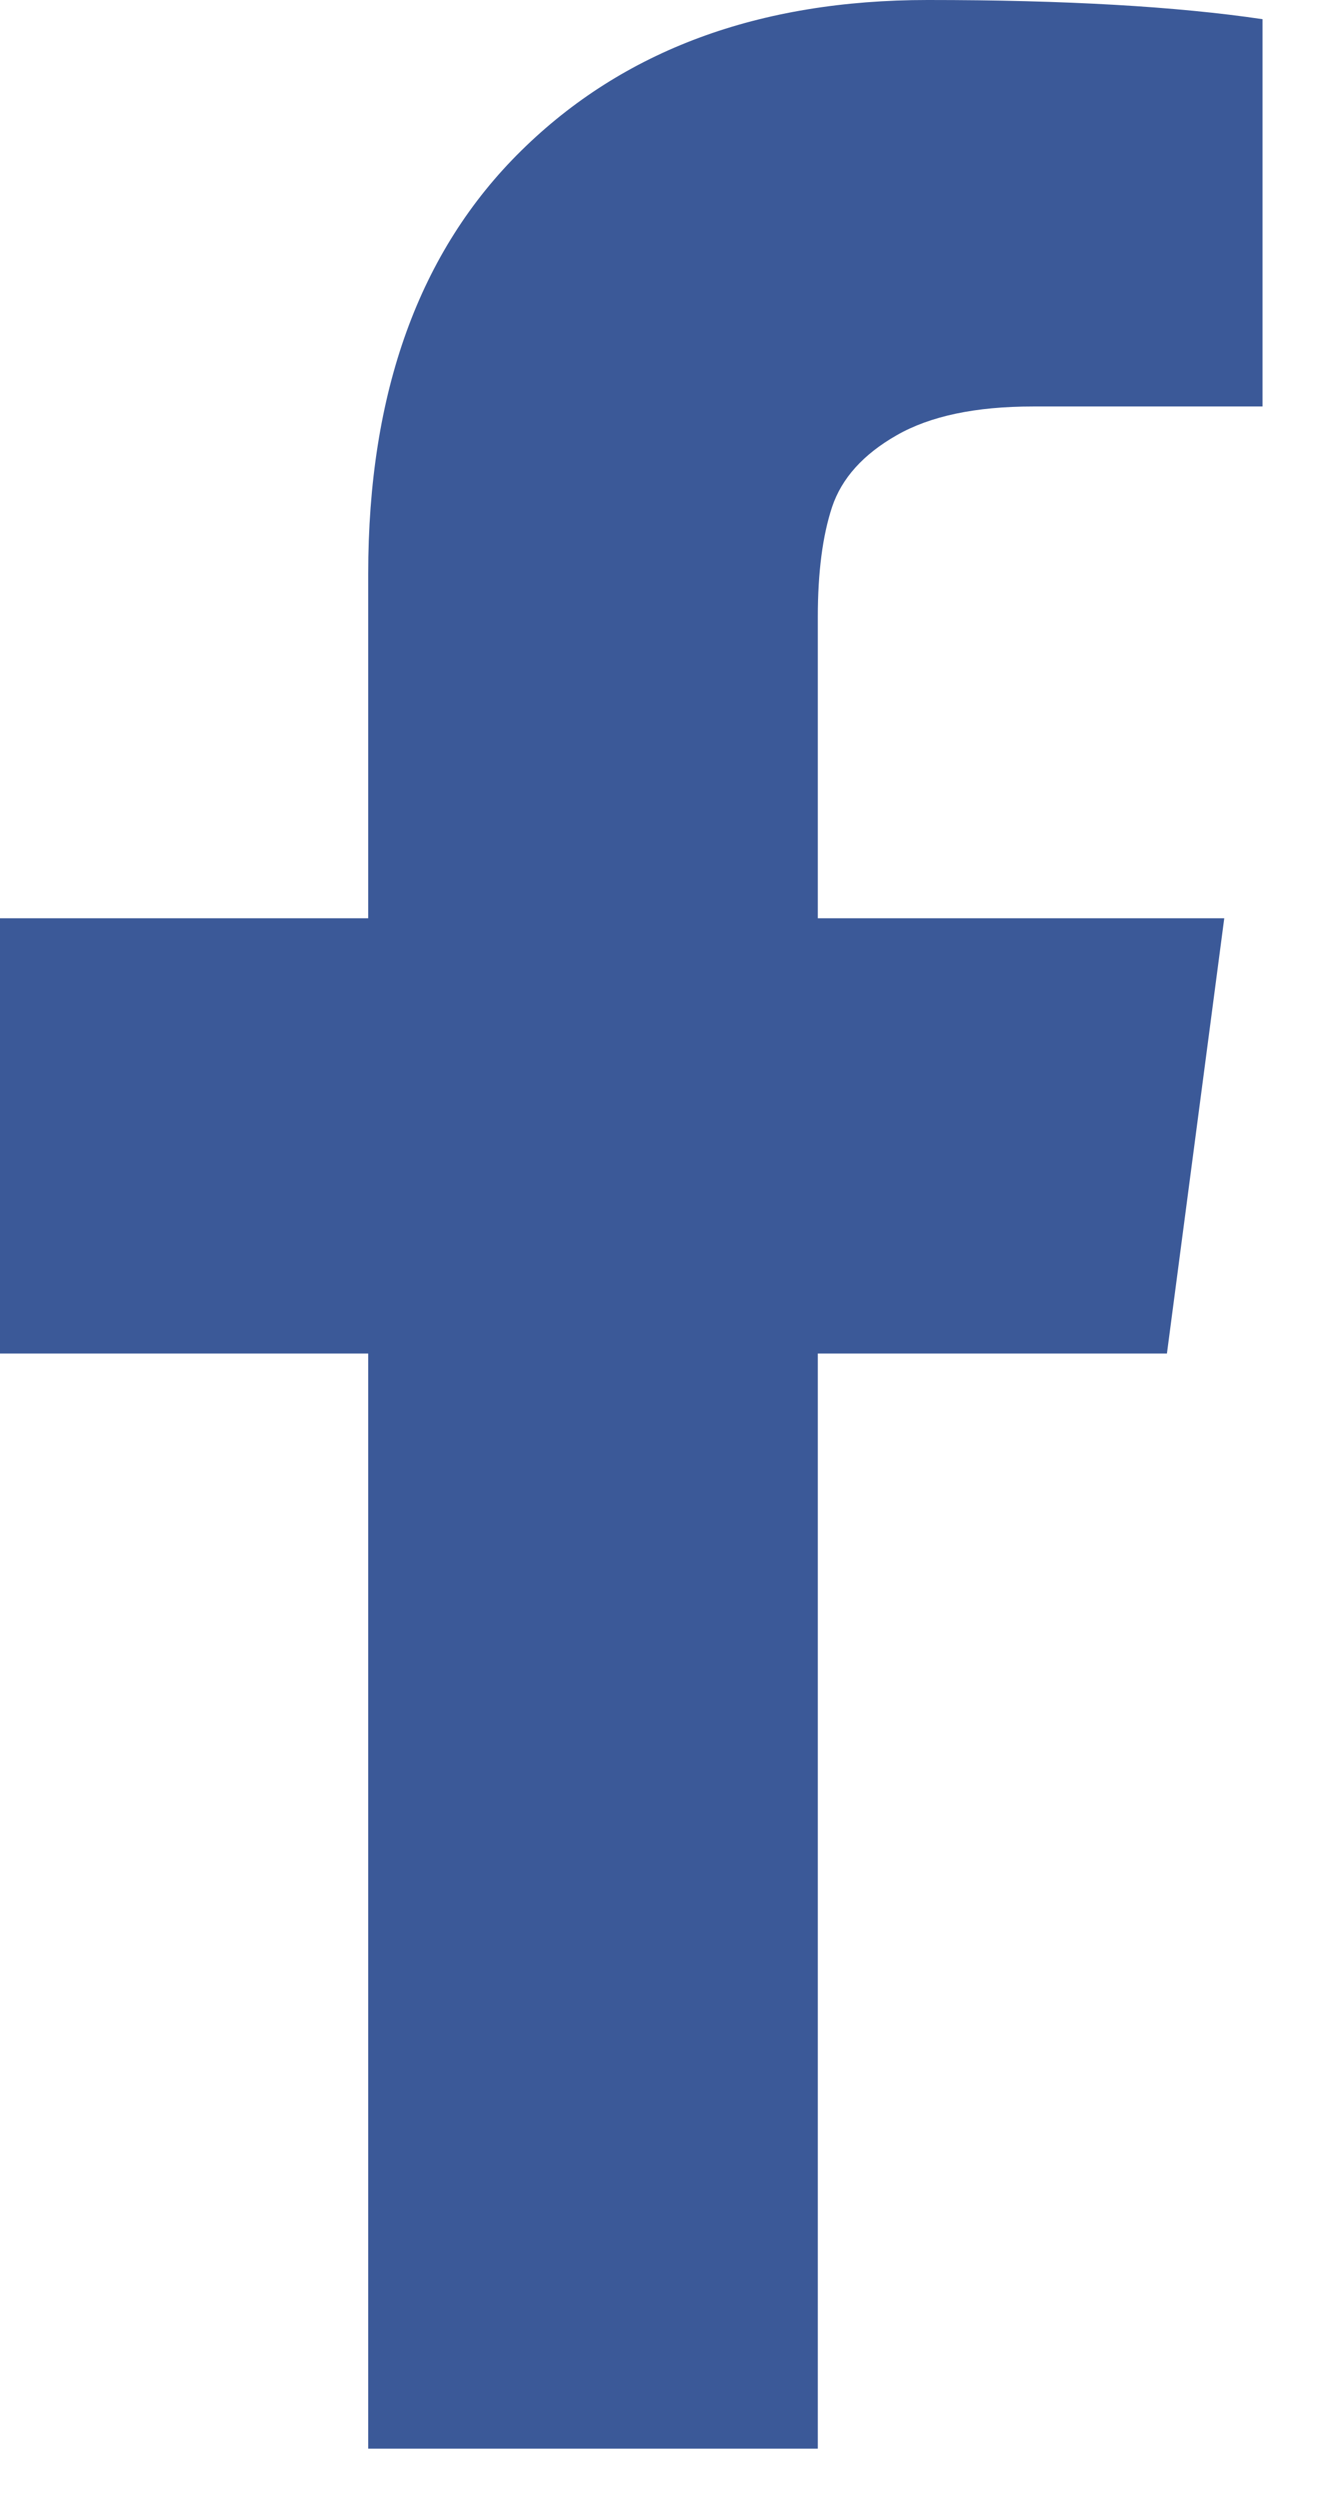 <svg clip-rule="evenodd" fill-rule="evenodd" stroke-linejoin="round" stroke-miterlimit="1.414" viewBox="0 0 17 32" xmlns="http://www.w3.org/2000/svg"><path d="m10.125 3.984c-.563 0-1.008.094-1.336.282-.328.187-.539.422-.633.703-.093.281-.14.64-.14 1.078v2.953h3.984l-.562 4.266h-3.422v10.734h-4.407v-10.734h-3.609v-4.266h3.609v-3.375c0-1.781.5-3.164 1.5-4.148 1-.985 2.328-1.477 3.985-1.477 1.344 0 2.437.063 3.281.188v3.796z" fill="#3b5998" fill-rule="nonzero" transform="scale(1.306)"/></svg>
